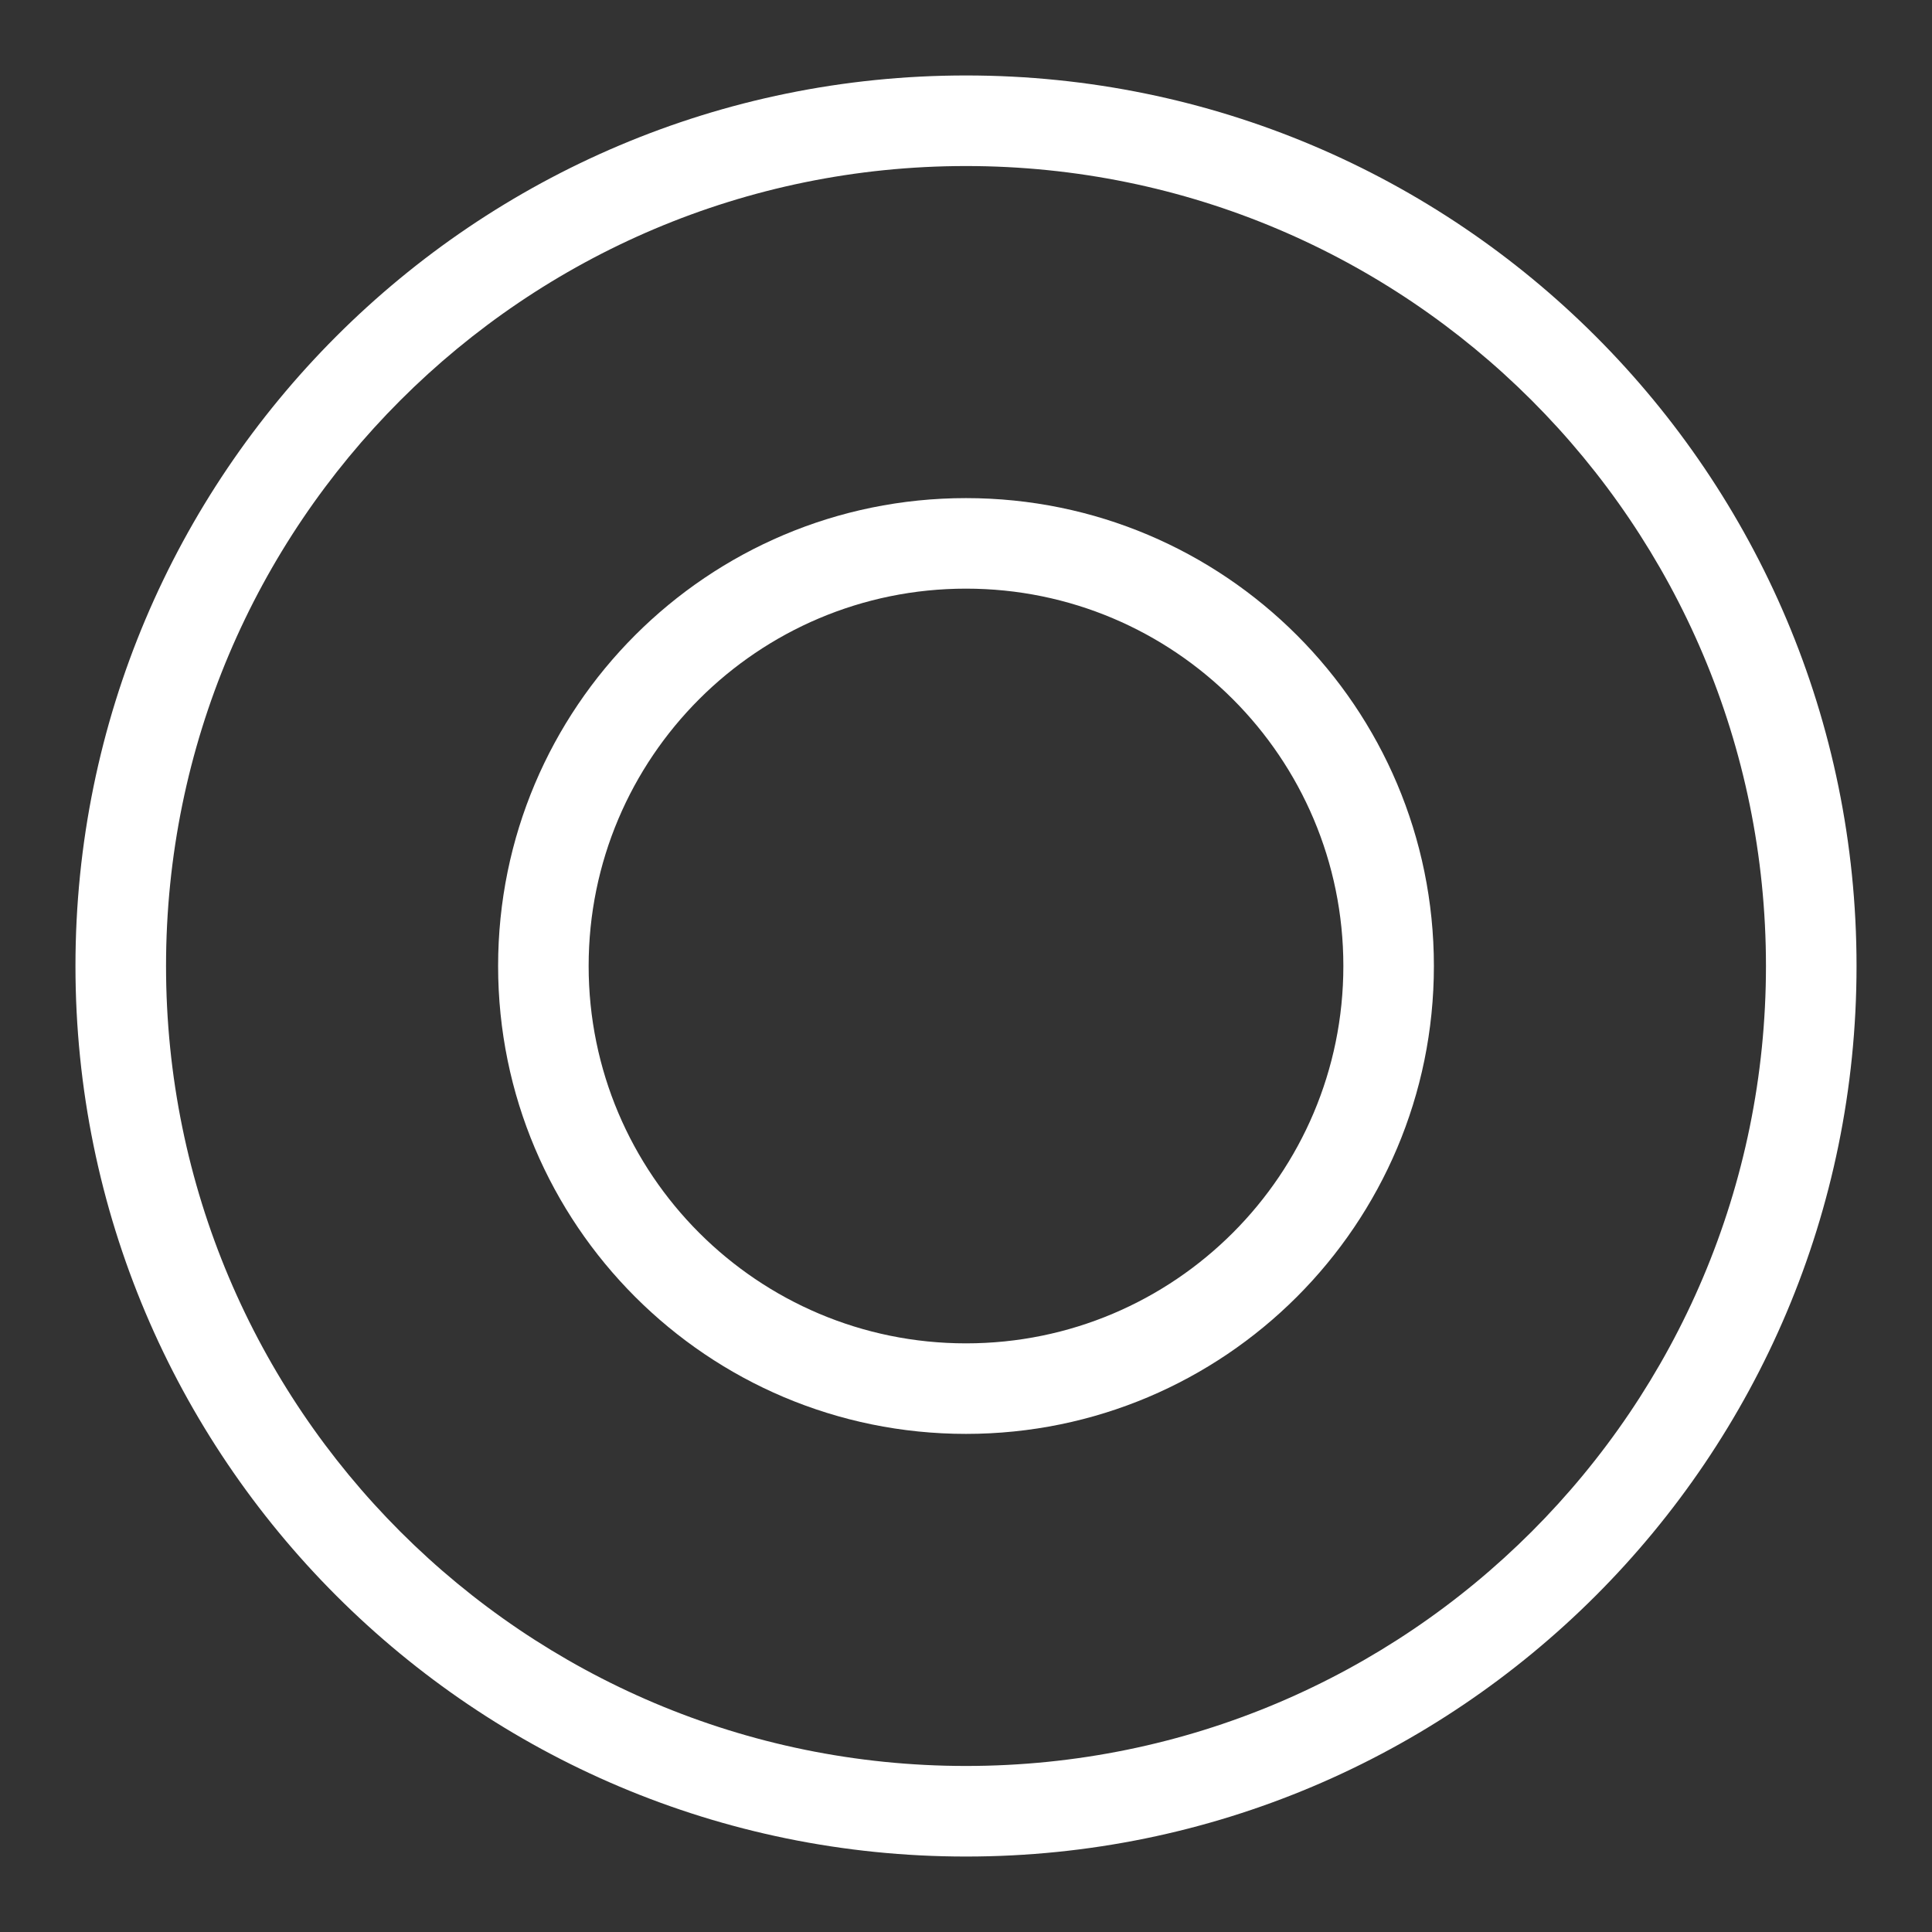 <svg width="50" height="50" viewBox="0 0 50 50" fill="none" xmlns="http://www.w3.org/2000/svg">
<rect x="0" y="0" width="50" height="50" fill="#333333" stroke="none"/>
<path fill-rule="evenodd" clip-rule="evenodd" d="M25 4.297C13.566 4.297 4.297 13.566 4.297 25C4.297 36.434 13.566 45.703 25 45.703C36.434 45.703 45.703 36.434 45.703 25C45.703 13.566 36.434 4.297 25 4.297ZM1.953 25C1.953 12.272 12.272 1.953 25 1.953C37.728 1.953 48.047 12.272 48.047 25C48.047 37.728 37.728 48.047 25 48.047C12.272 48.047 1.953 37.728 1.953 25Z" fill="white"/>
<path fill-rule="evenodd" clip-rule="evenodd" d="M25 15.234C19.607 15.234 15.234 19.607 15.234 25C15.234 30.393 19.607 34.766 25 34.766C30.393 34.766 34.766 30.393 34.766 25C34.766 19.607 30.393 15.234 25 15.234ZM12.891 25C12.891 18.312 18.312 12.891 25 12.891C31.688 12.891 37.109 18.312 37.109 25C37.109 31.688 31.688 37.109 25 37.109C18.312 37.109 12.891 31.688 12.891 25Z" fill="white"/>
</svg>
